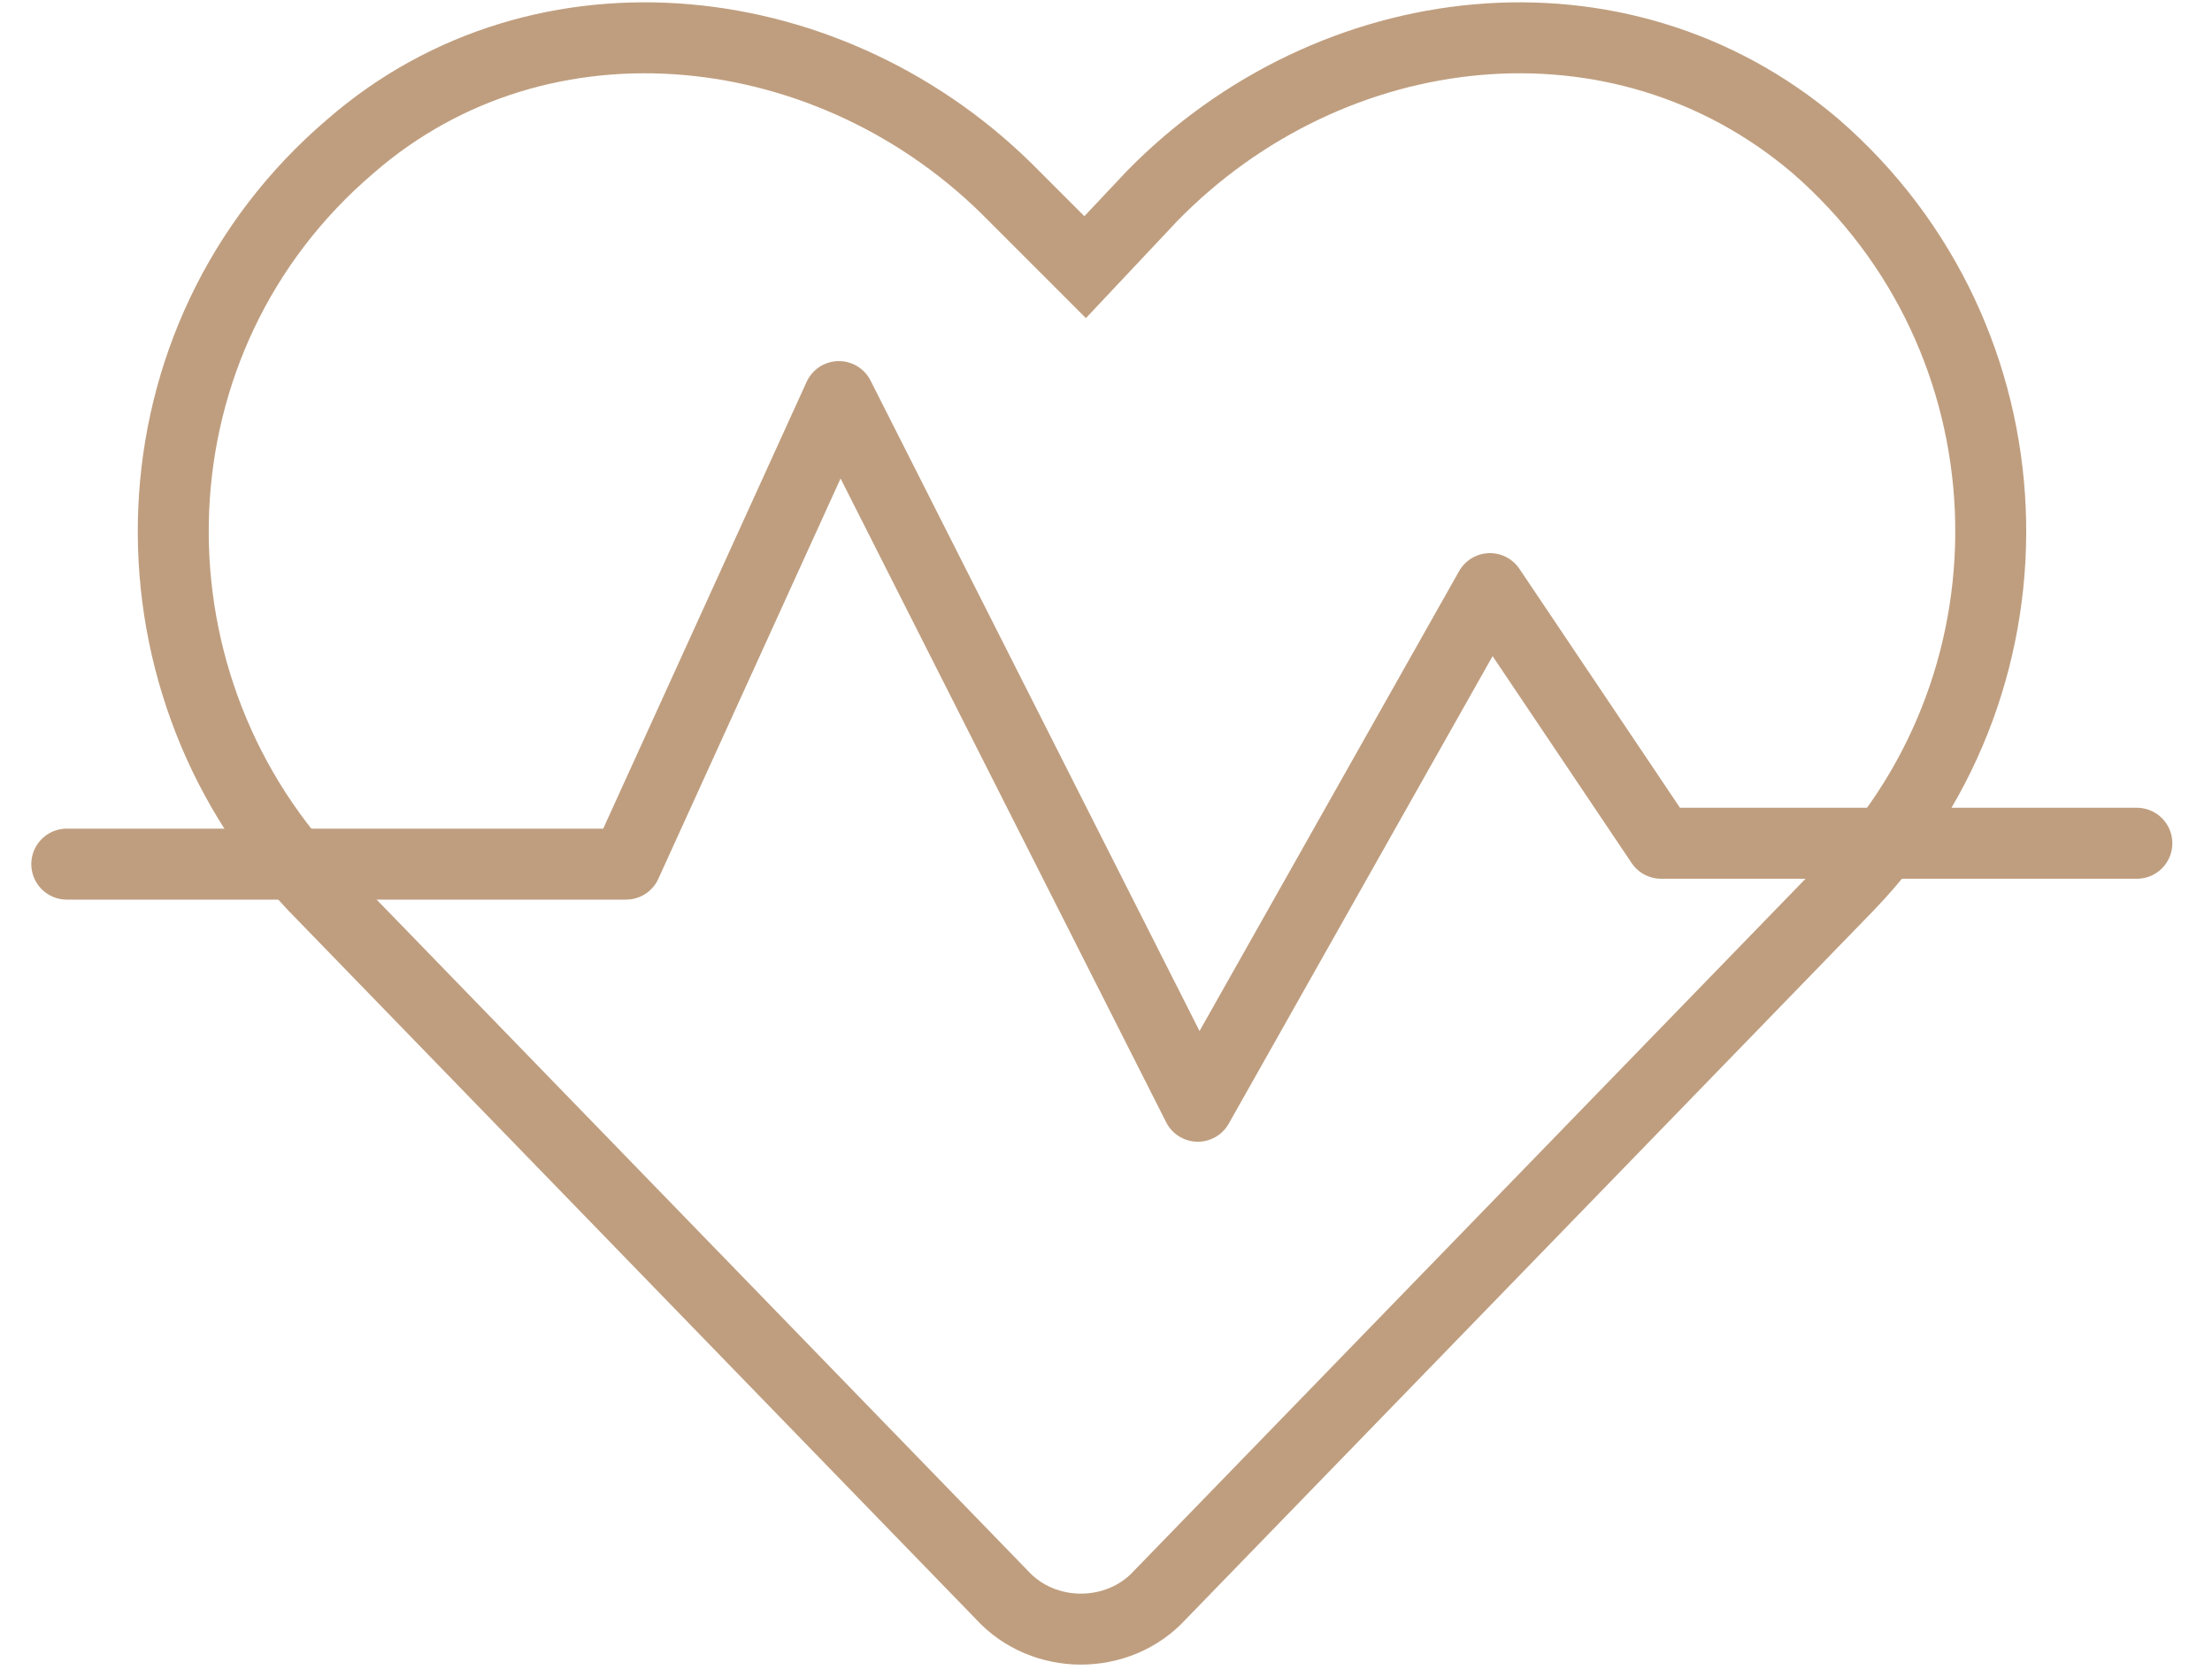 <svg width="53" height="40" viewBox="0 0 53 40" fill="none" xmlns="http://www.w3.org/2000/svg">
<path d="M43.5 3.5C38.8 -0.5 31.9 0.3 27.6 4.7L26 6.4L24.3 4.7C20 0.3 13 -0.5 8.4 3.5C3 8.1 2.8 16.2 7.5 21.2L24 38.2C25 39.3 26.8 39.3 27.8 38.2L44.3 21.2C49.1 16.2 48.8 8.1 43.5 3.5Z" stroke="#BF9E7F" stroke-width="1.7" stroke-miterlimit="10"/>
<path d="M1.6 20.7H15L20.1 9.5L28.7 26.5L35.7 14.1L39.8 20.2H51.2" stroke="#BF9E7F" stroke-width="1.7" stroke-miterlimit="10" stroke-linecap="round" stroke-linejoin="round"/>
</svg>
